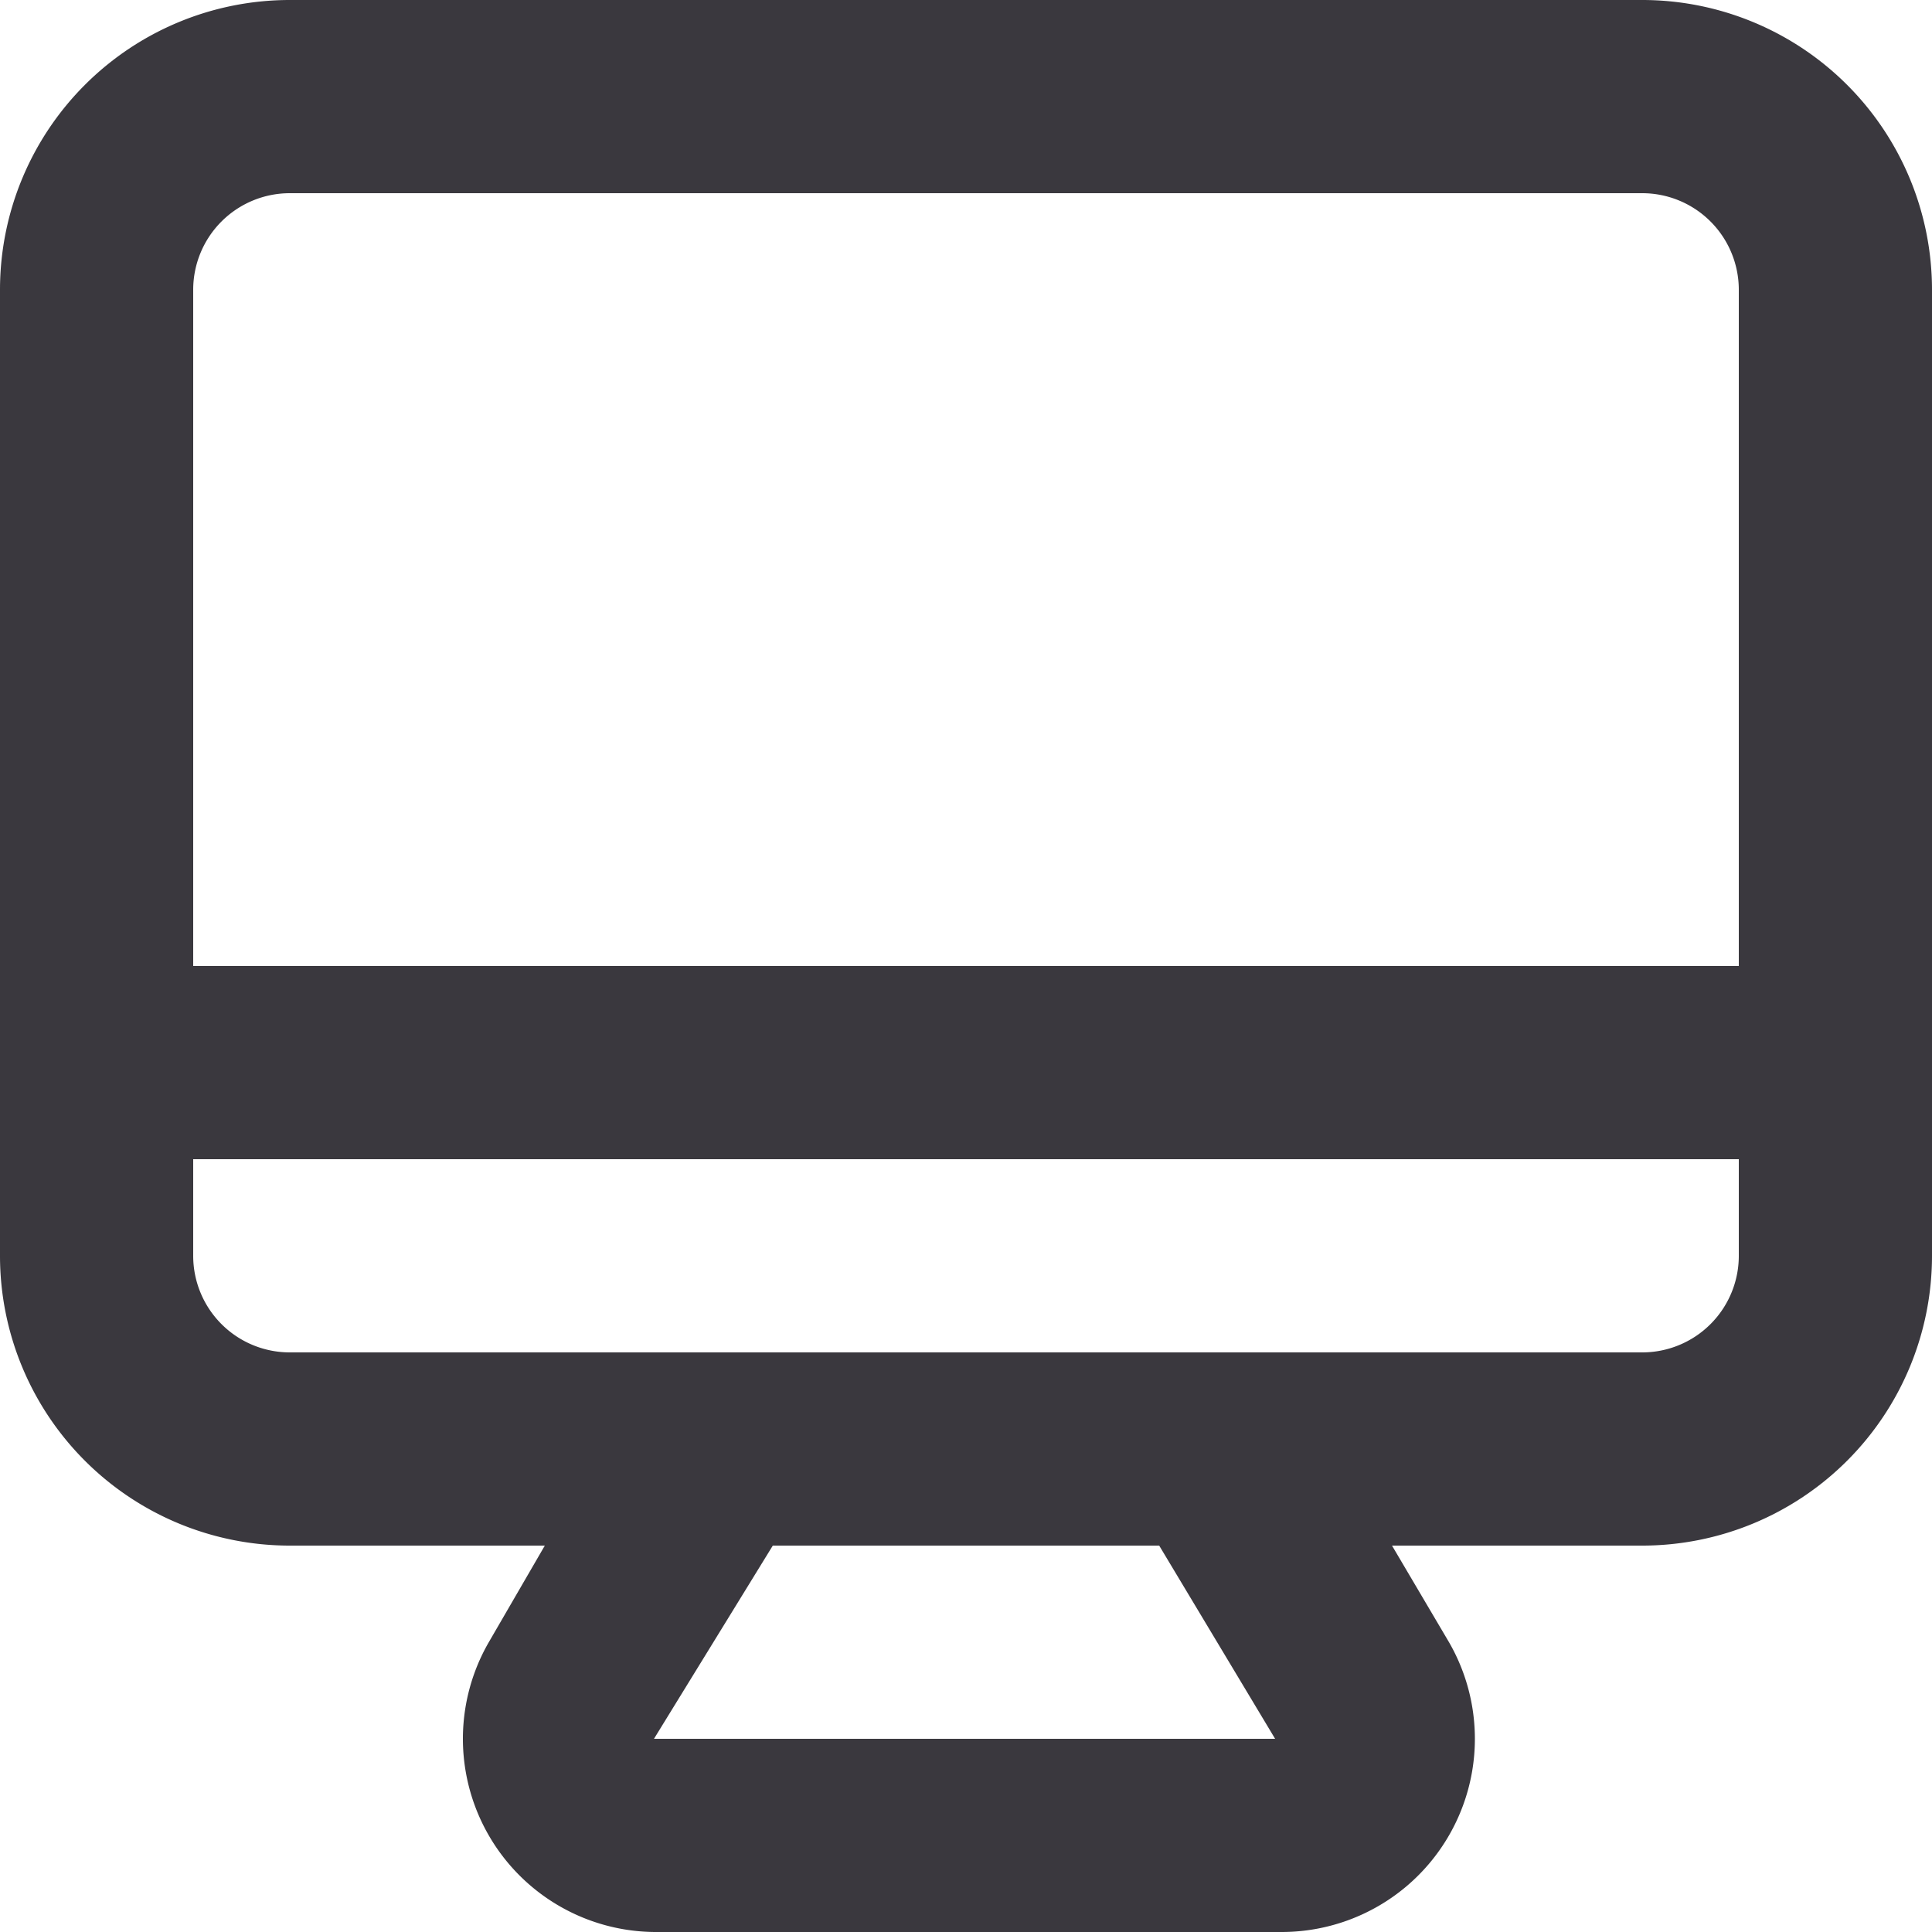 <svg id="monitor" xmlns="http://www.w3.org/2000/svg" width="20" height="20" viewBox="0 0 20 20">
  <path id="monitor-2" data-name="monitor" d="M19,2H5A3,3,0,0,0,2,5V15a3,3,0,0,0,3,3H7.64l-.58,1a2,2,0,0,0,1.75,3h6.46A2,2,0,0,0,17,19l-.59-1H19a3,3,0,0,0,3-3V5A3,3,0,0,0,19,2ZM8.77,20,10,18h4l1.2,2ZM20,15a1,1,0,0,1-1,1H5a1,1,0,0,1-1-1V14H20Zm0-3H4V5A1,1,0,0,1,5,4H19a1,1,0,0,1,1,1Z" transform="translate(-2 -2)" fill="#3a383e"/>
</svg>
